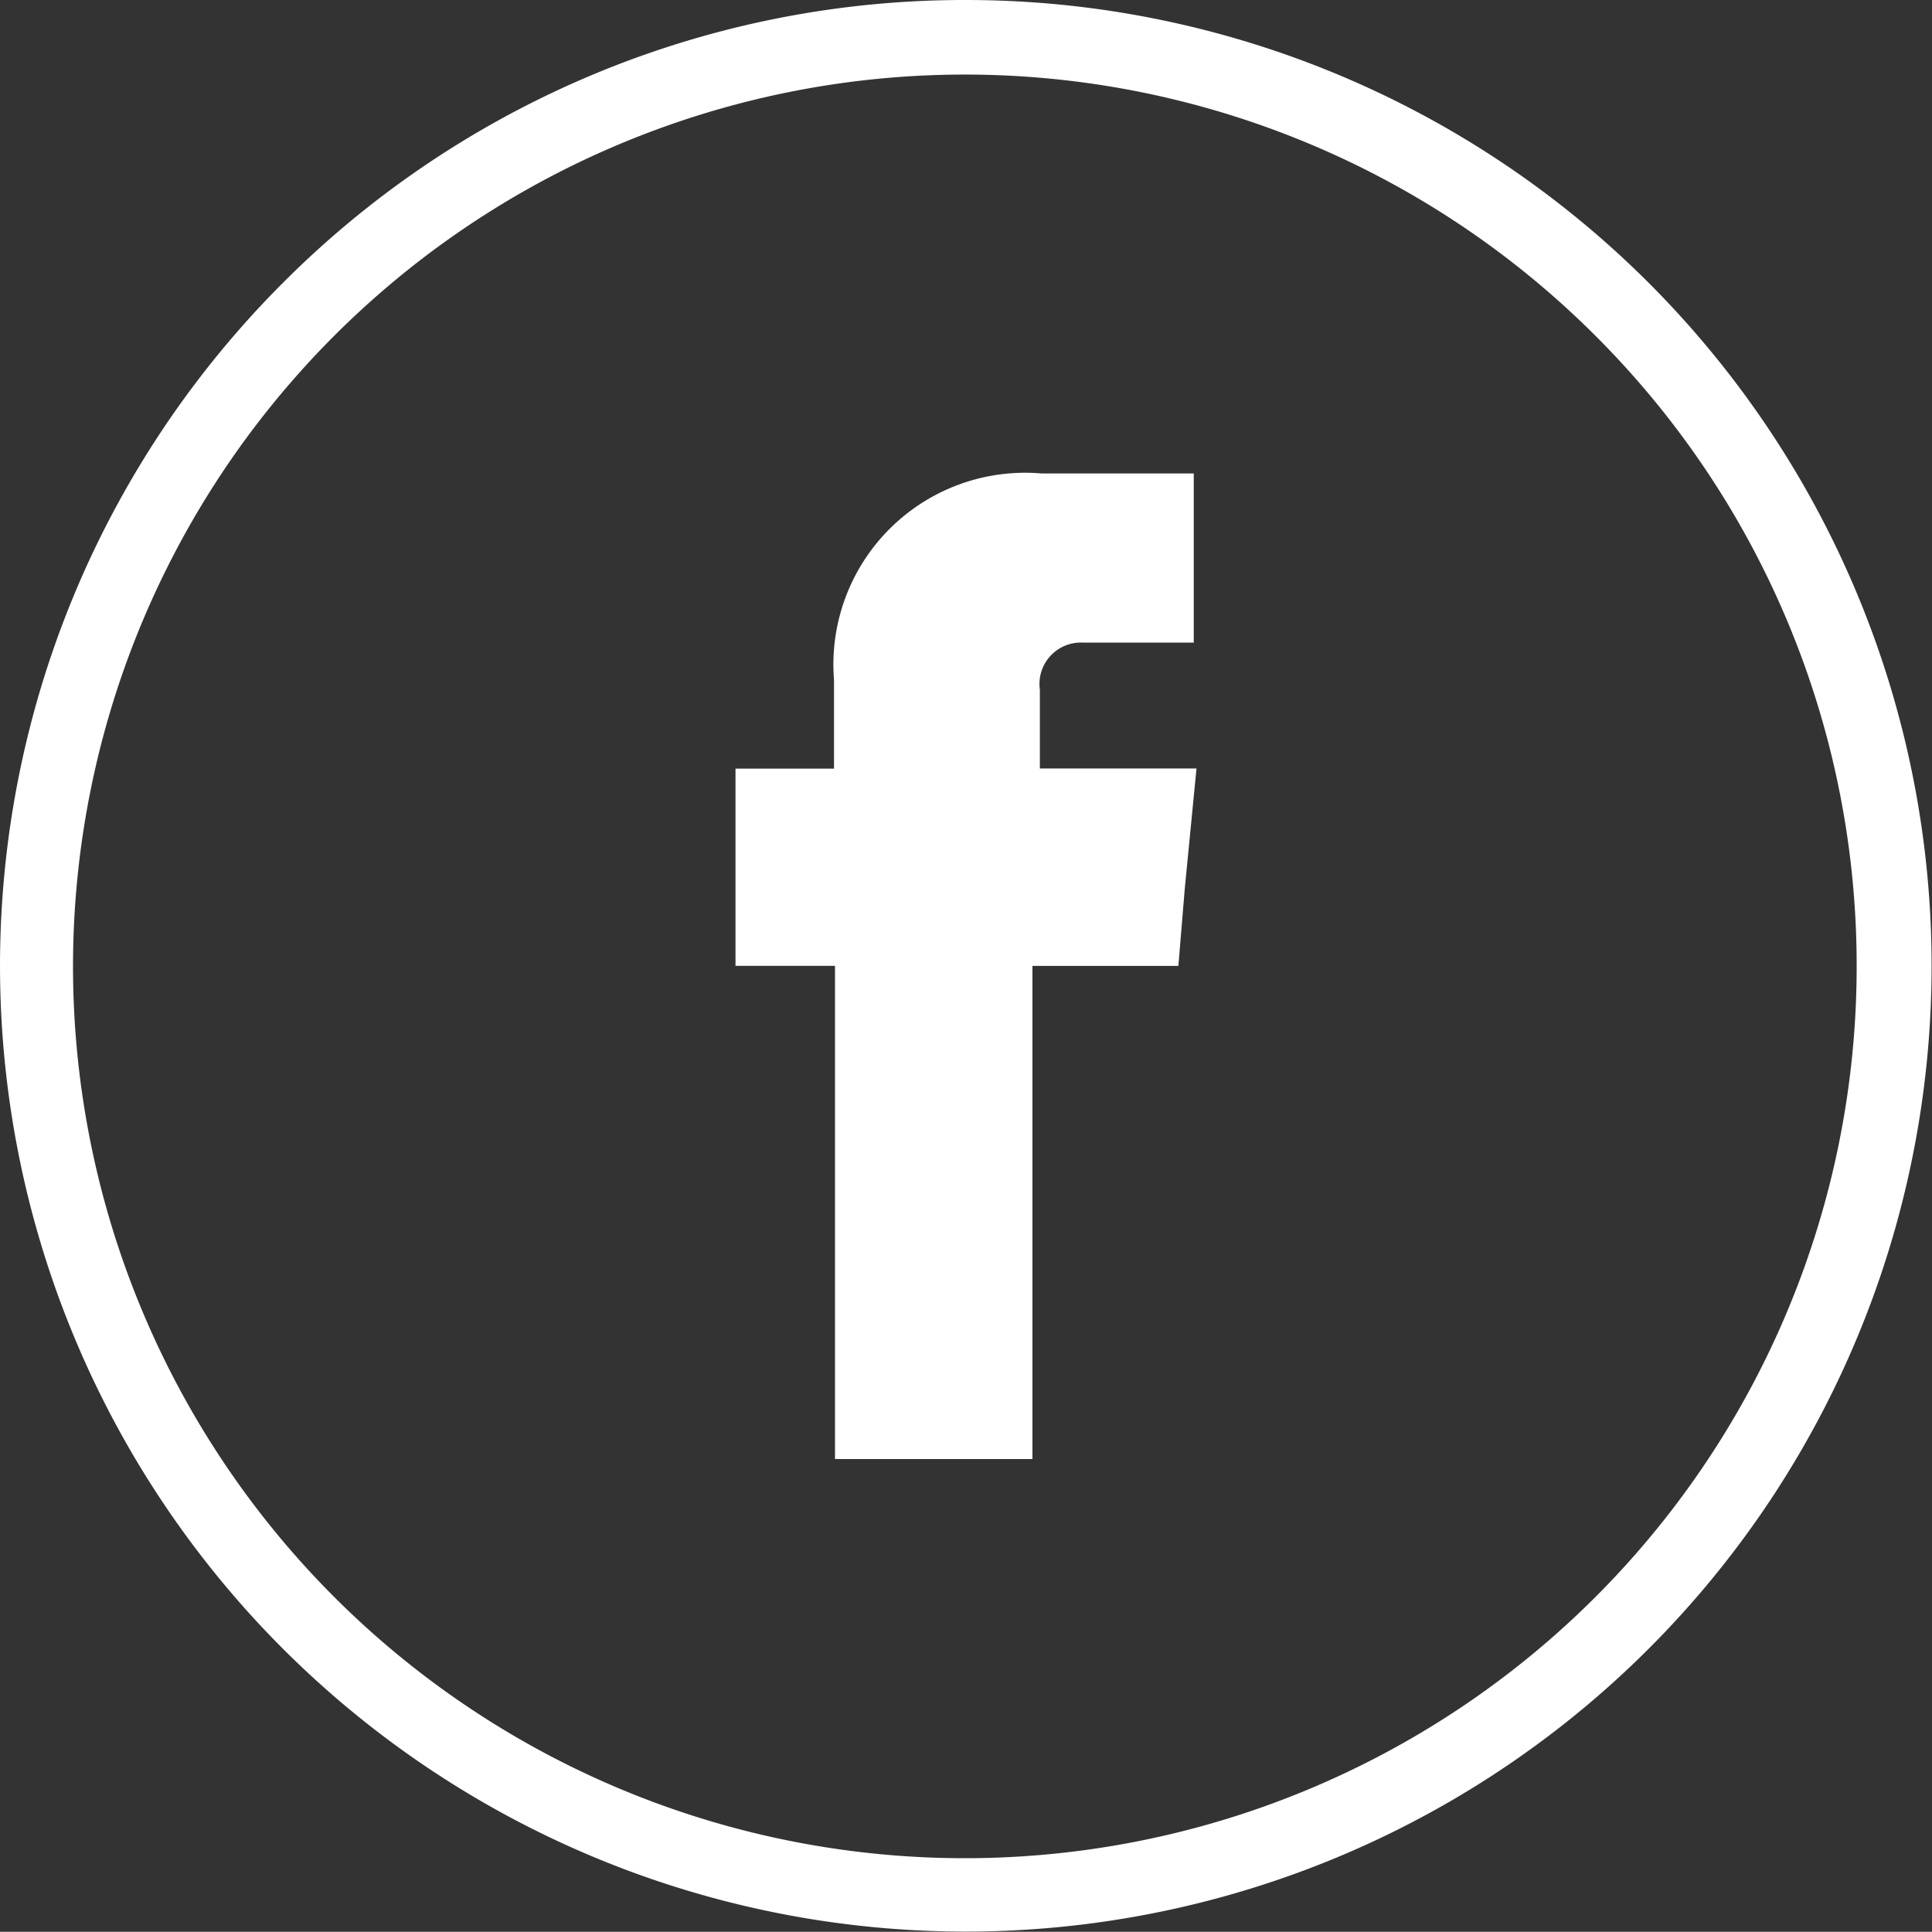 <svg xmlns="http://www.w3.org/2000/svg" width="36.696" height="36.692" viewBox="0 0 36.696 36.692">
  <rect x="0" y="0" width="36.696" height="36.692" fill="#333333" stroke="none"/>
  <g id="Groupe_202" data-name="Groupe 202" transform="translate(-263.718 -26.328)">
    <path id="Tracé_65" data-name="Tracé 65" d="M18.35,0A18.344,18.344,0,1,1,5.373,5.373,18.283,18.283,0,0,1,18.35,0ZM30.318,6.392A16.939,16.939,0,1,0,35.265,18.35,16.895,16.895,0,0,0,30.318,6.392Z" transform="translate(263.718 26.328)" fill="#fff"/>
    <path id="Tracé_67" data-name="Tracé 67" d="M43.481,29.876v-1.5a.786.786,0,0,1,.823-.893h2.1V24.27H43.514a3.642,3.642,0,0,0-3.943,3.92v1.686H37.7v3.746h1.89V42.99h3.75V33.623h2.772l.122-1.475.222-2.275H43.481Z" transform="translate(239.988 11.051)" fill="#fff" fill-rule="evenodd"/>
  </g>
</svg>
